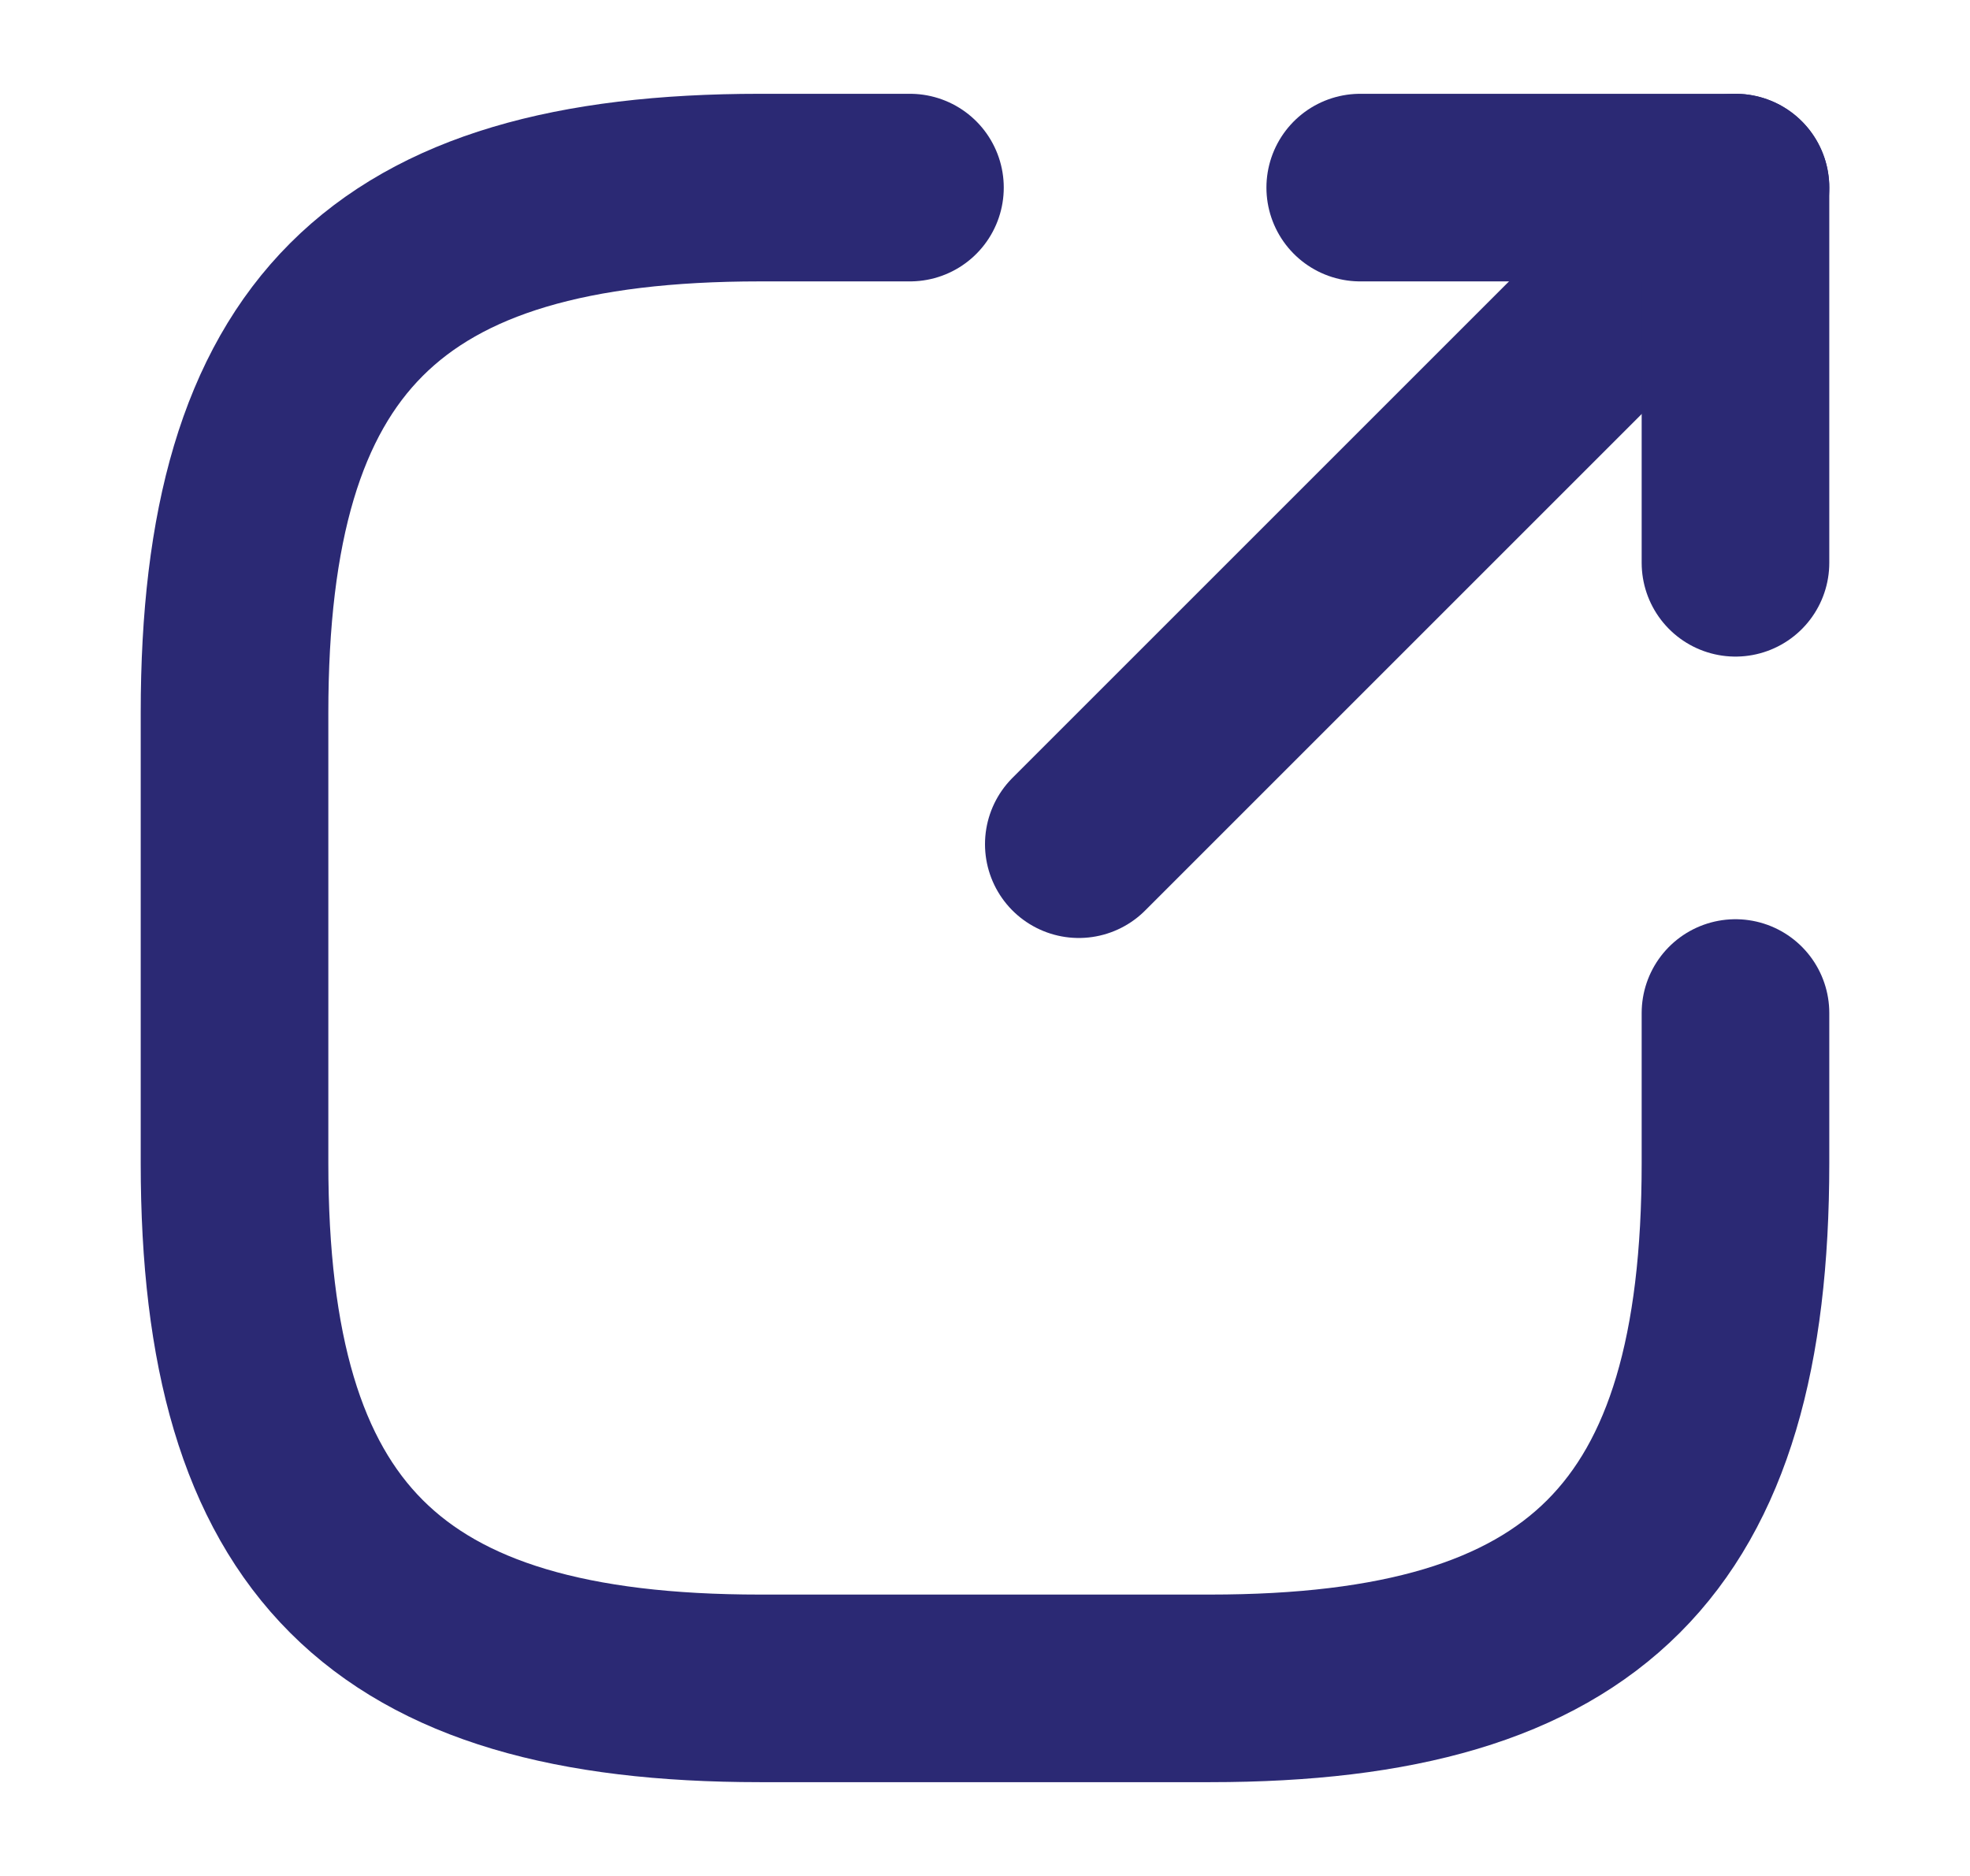 <svg width="21" height="20" viewBox="0 0 21 20" fill="none" xmlns="http://www.w3.org/2000/svg">
<g id="vuesax/linear/export">
<g id="export">
<path id="Vector" d="M11.5 9L18.5 2" stroke="#2B2974" stroke-width="2" stroke-linecap="round" stroke-linejoin="round"/>
<path id="Vector_2" d="M18.5 6V2H14.5" stroke="#2B2974" stroke-width="2" stroke-linecap="round" stroke-linejoin="round"/>
<path id="Vector_3" d="M9.7 2H8.1C4.1 2 2.5 3.6 2.5 7.6V12.4C2.5 16.4 4.1 18 8.1 18H12.9C16.9 18 18.5 16.4 18.5 12.4V10.8" stroke="#2B2974" stroke-width="2" stroke-linecap="round" stroke-linejoin="round"/>
</g>
</g>
</svg>
